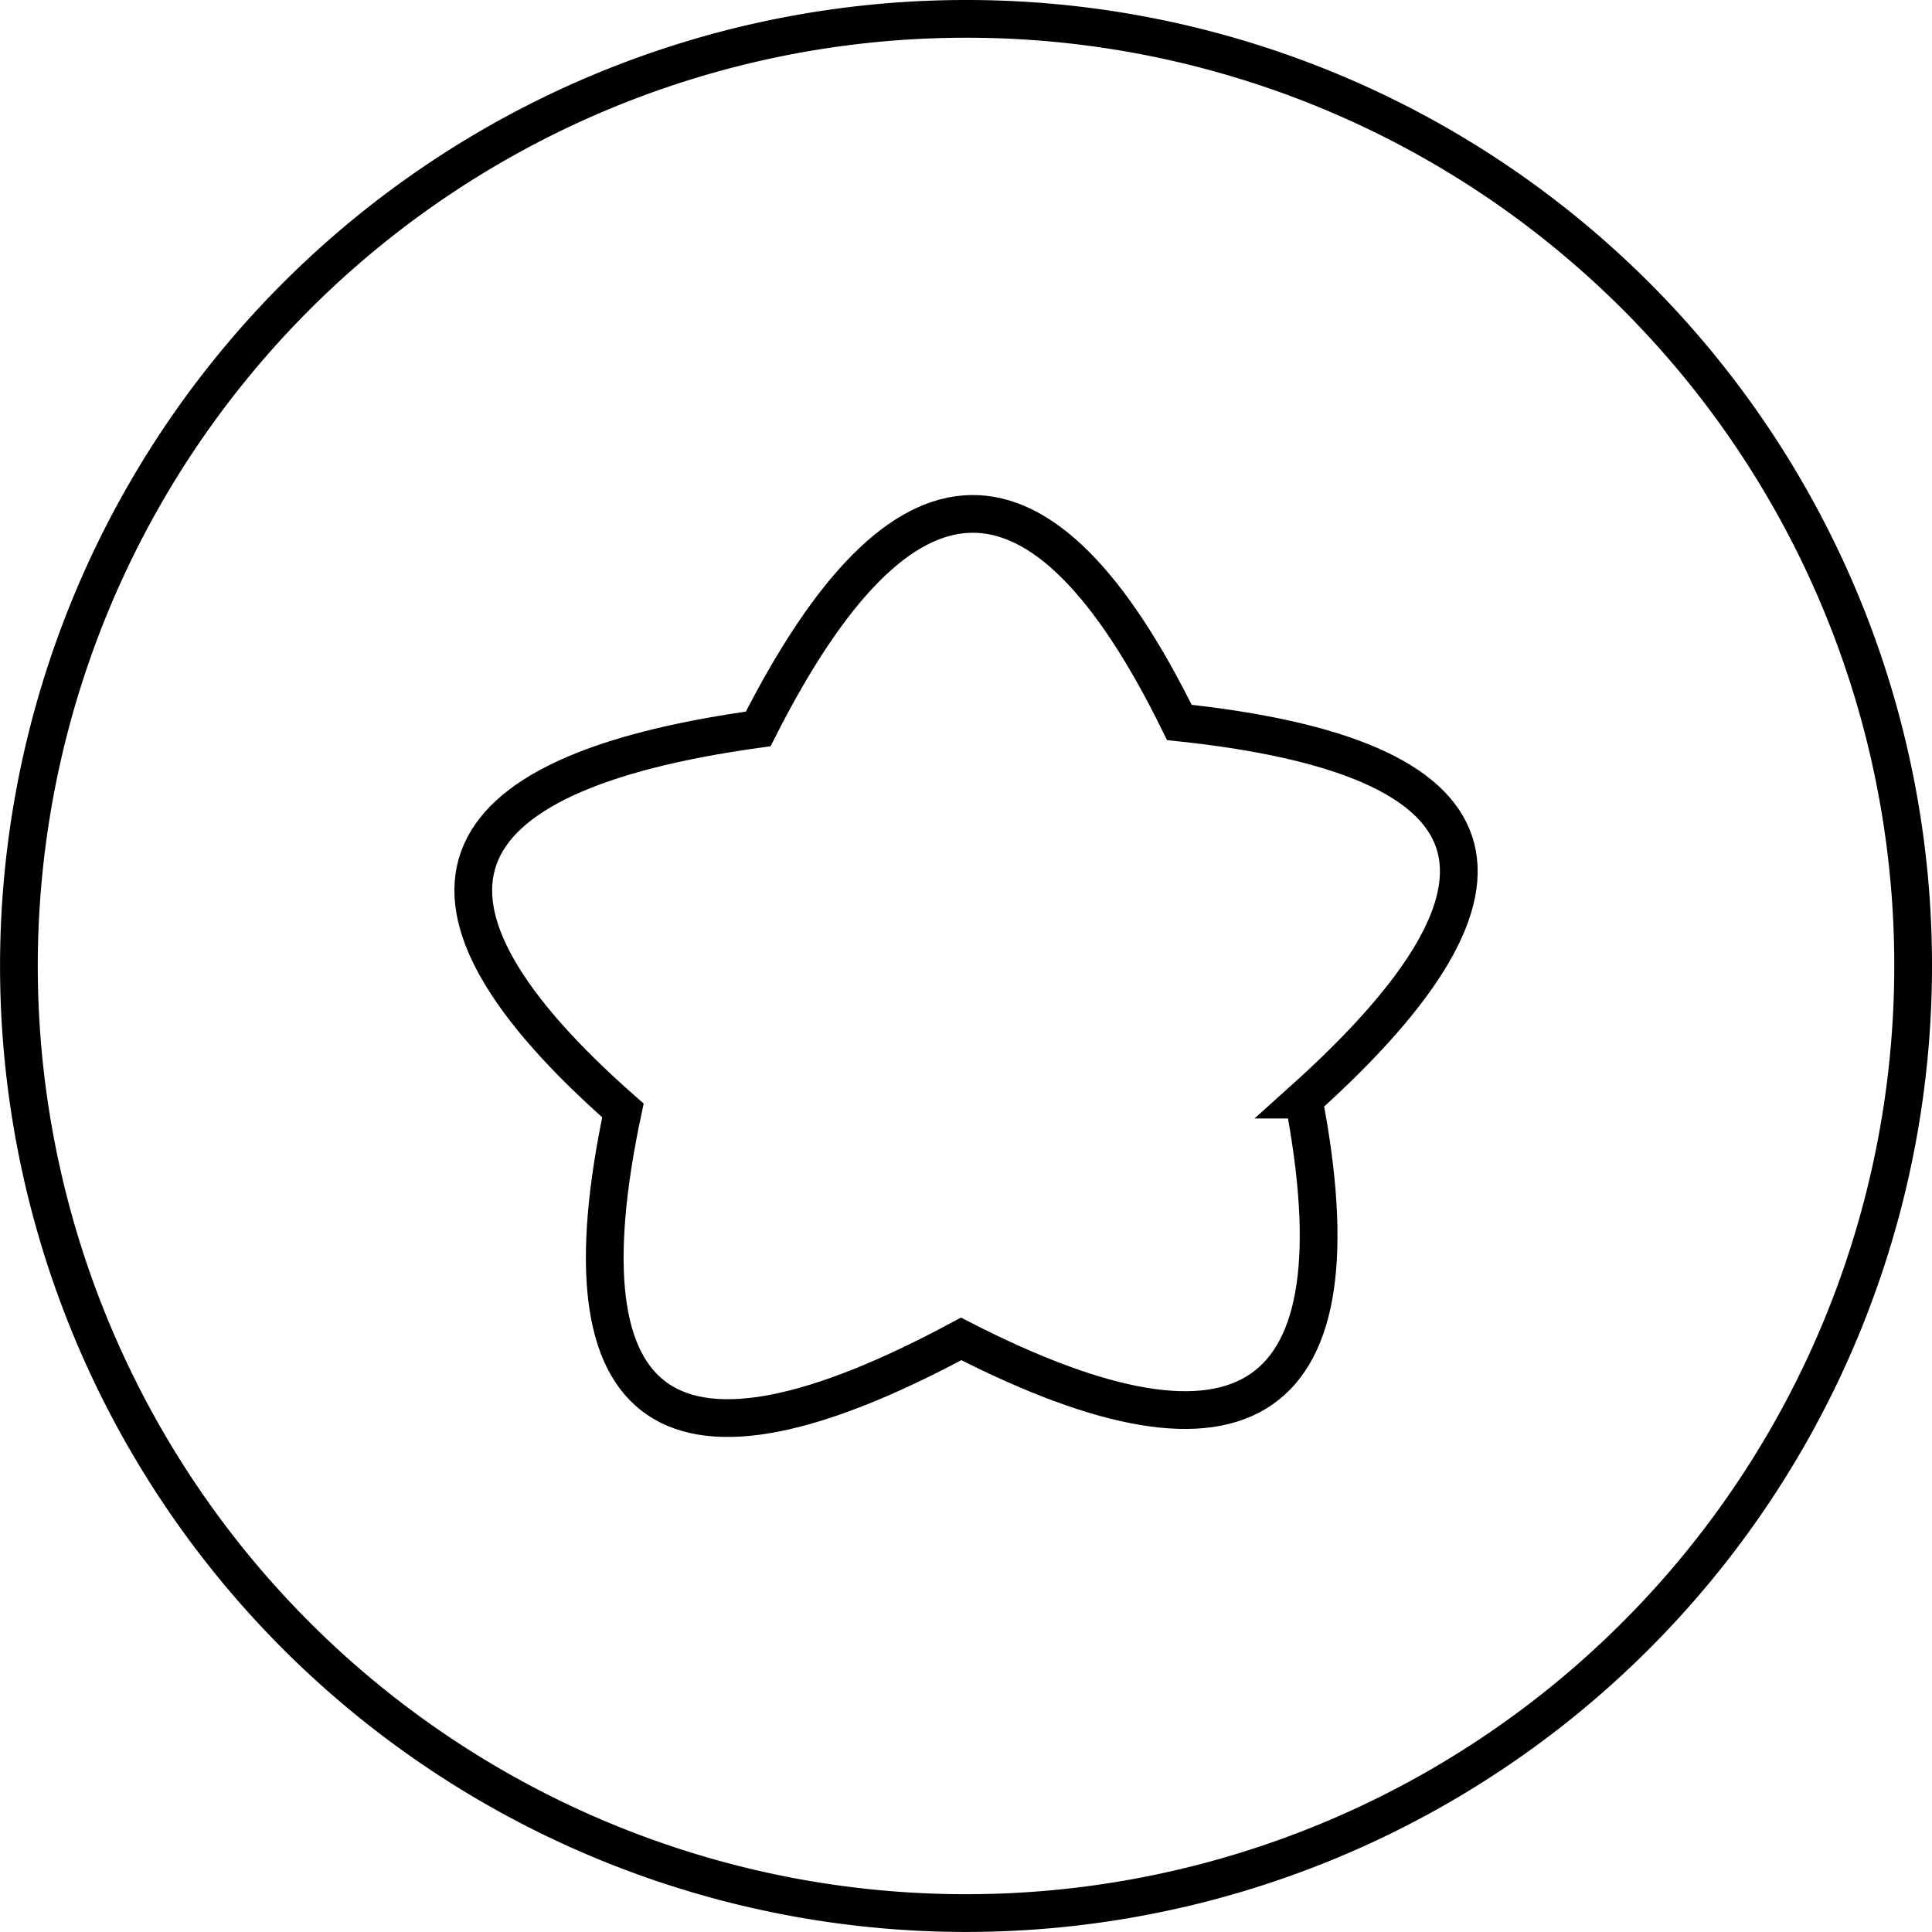 <svg xmlns="http://www.w3.org/2000/svg" width="102.403" height="102.403" viewBox="0 0 102.403 102.403">
  <g id="组_100" data-name="组 100" transform="translate(1 1)">
    <path id="路径_104" data-name="路径 104" d="M791.532,1064.066a50.2,50.2,0,1,0,50.2,50.2,50.158,50.158,0,0,0-50.2-50.2Z" transform="translate(-741.329 -1064.066)" fill="none" stroke="#000" stroke-miterlimit="10" stroke-width="2"/>
    <path id="路径_105" data-name="路径 105" d="M793.847,1104.374c3.125,16.222-3.006,20.45-18.155,12.681-15.5,8.341-21.4,4.227-17.928-12.108-12.6-11.083-10.176-17.823,7.171-20.223,7.635-15.081,15.035-15.194,22.322-.343,17.231,1.827,19.43,8.454,6.59,19.993Zm0,0" transform="translate(-725.747 -1047.089)" fill="none" stroke="#000" stroke-miterlimit="10" stroke-width="2"/>
  </g>
</svg>
